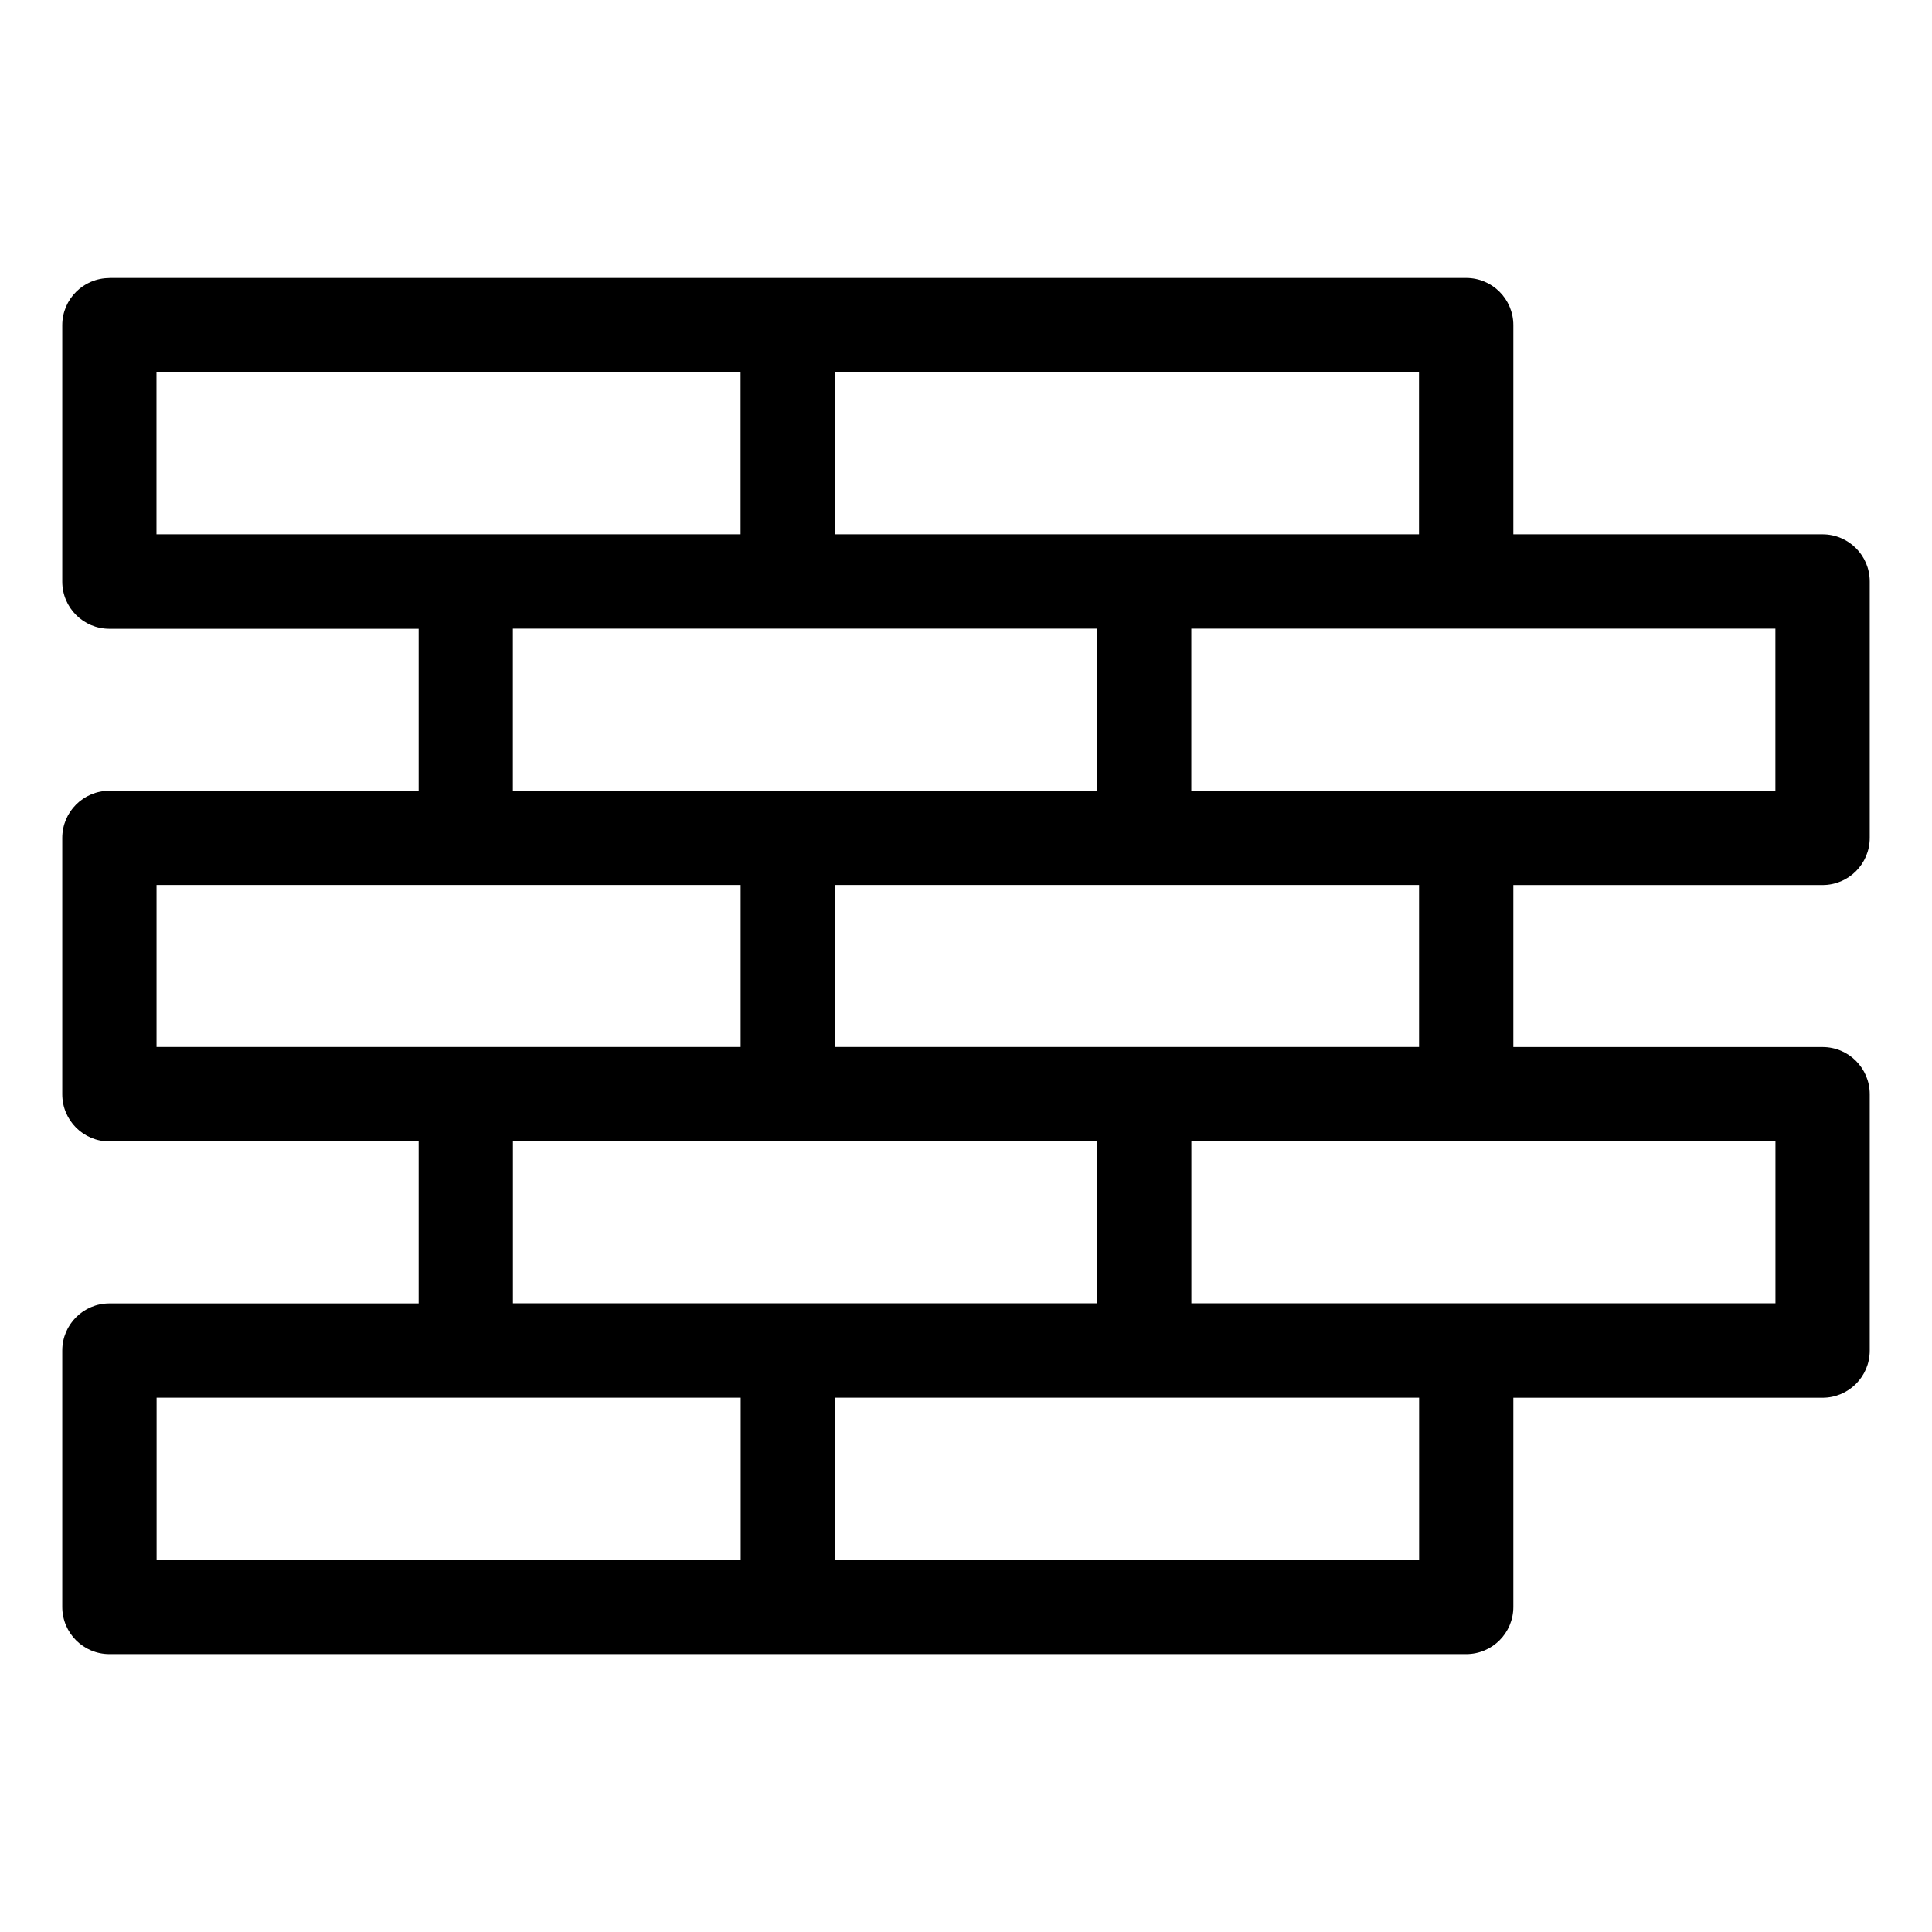 <?xml version="1.0" encoding="UTF-8"?>
<!-- Uploaded to: ICON Repo, www.iconrepo.com, Generator: ICON Repo Mixer Tools -->
<svg fill="#000000" width="800px" height="800px" version="1.1" viewBox="144 144 512 512" xmlns="http://www.w3.org/2000/svg">
 <path d="m173 217.66h359.55c6.906 0 12.5 5.594 12.5 12.5v55.441h81.949c6.906 0 12.5 5.594 12.5 12.5v67.938c0 6.906-5.594 12.5-12.5 12.5h-81.949v42.941h81.949c6.906 0 12.5 5.594 12.5 12.5v67.938c0 6.906-5.594 12.5-12.5 12.5h-81.949v55.441c0 6.906-5.594 12.5-12.5 12.5h-359.55c-6.906 0-12.5-5.594-12.5-12.5v-67.926c0-6.906 5.594-12.5 12.5-12.5h81.949v-42.941h-81.949c-6.906 0-12.5-5.594-12.5-12.5v-67.926c0-6.906 5.594-12.5 12.5-12.5h81.949v-42.941h-81.949c-6.906 0-12.5-5.594-12.5-12.5v-67.938c0-6.906 5.594-12.5 12.5-12.5zm192.29 296.74v42.941h154.79v-42.941zm-25 42.941v-42.941h-154.79v42.941zm94.434-67.938v-42.941h-154.79v42.941zm25-42.941v42.941h154.79v-42.941zm-94.449-67.938v42.941h154.79v-42.941zm-25 42.941v-42.941h-154.79v42.941zm94.434-67.938v-42.941h-154.79v42.941zm25-42.941v42.941h154.79v-42.941zm-94.449-67.926v42.941h154.79v-42.941zm-25 42.941v-42.941h-154.79v42.941z"/>
</svg>